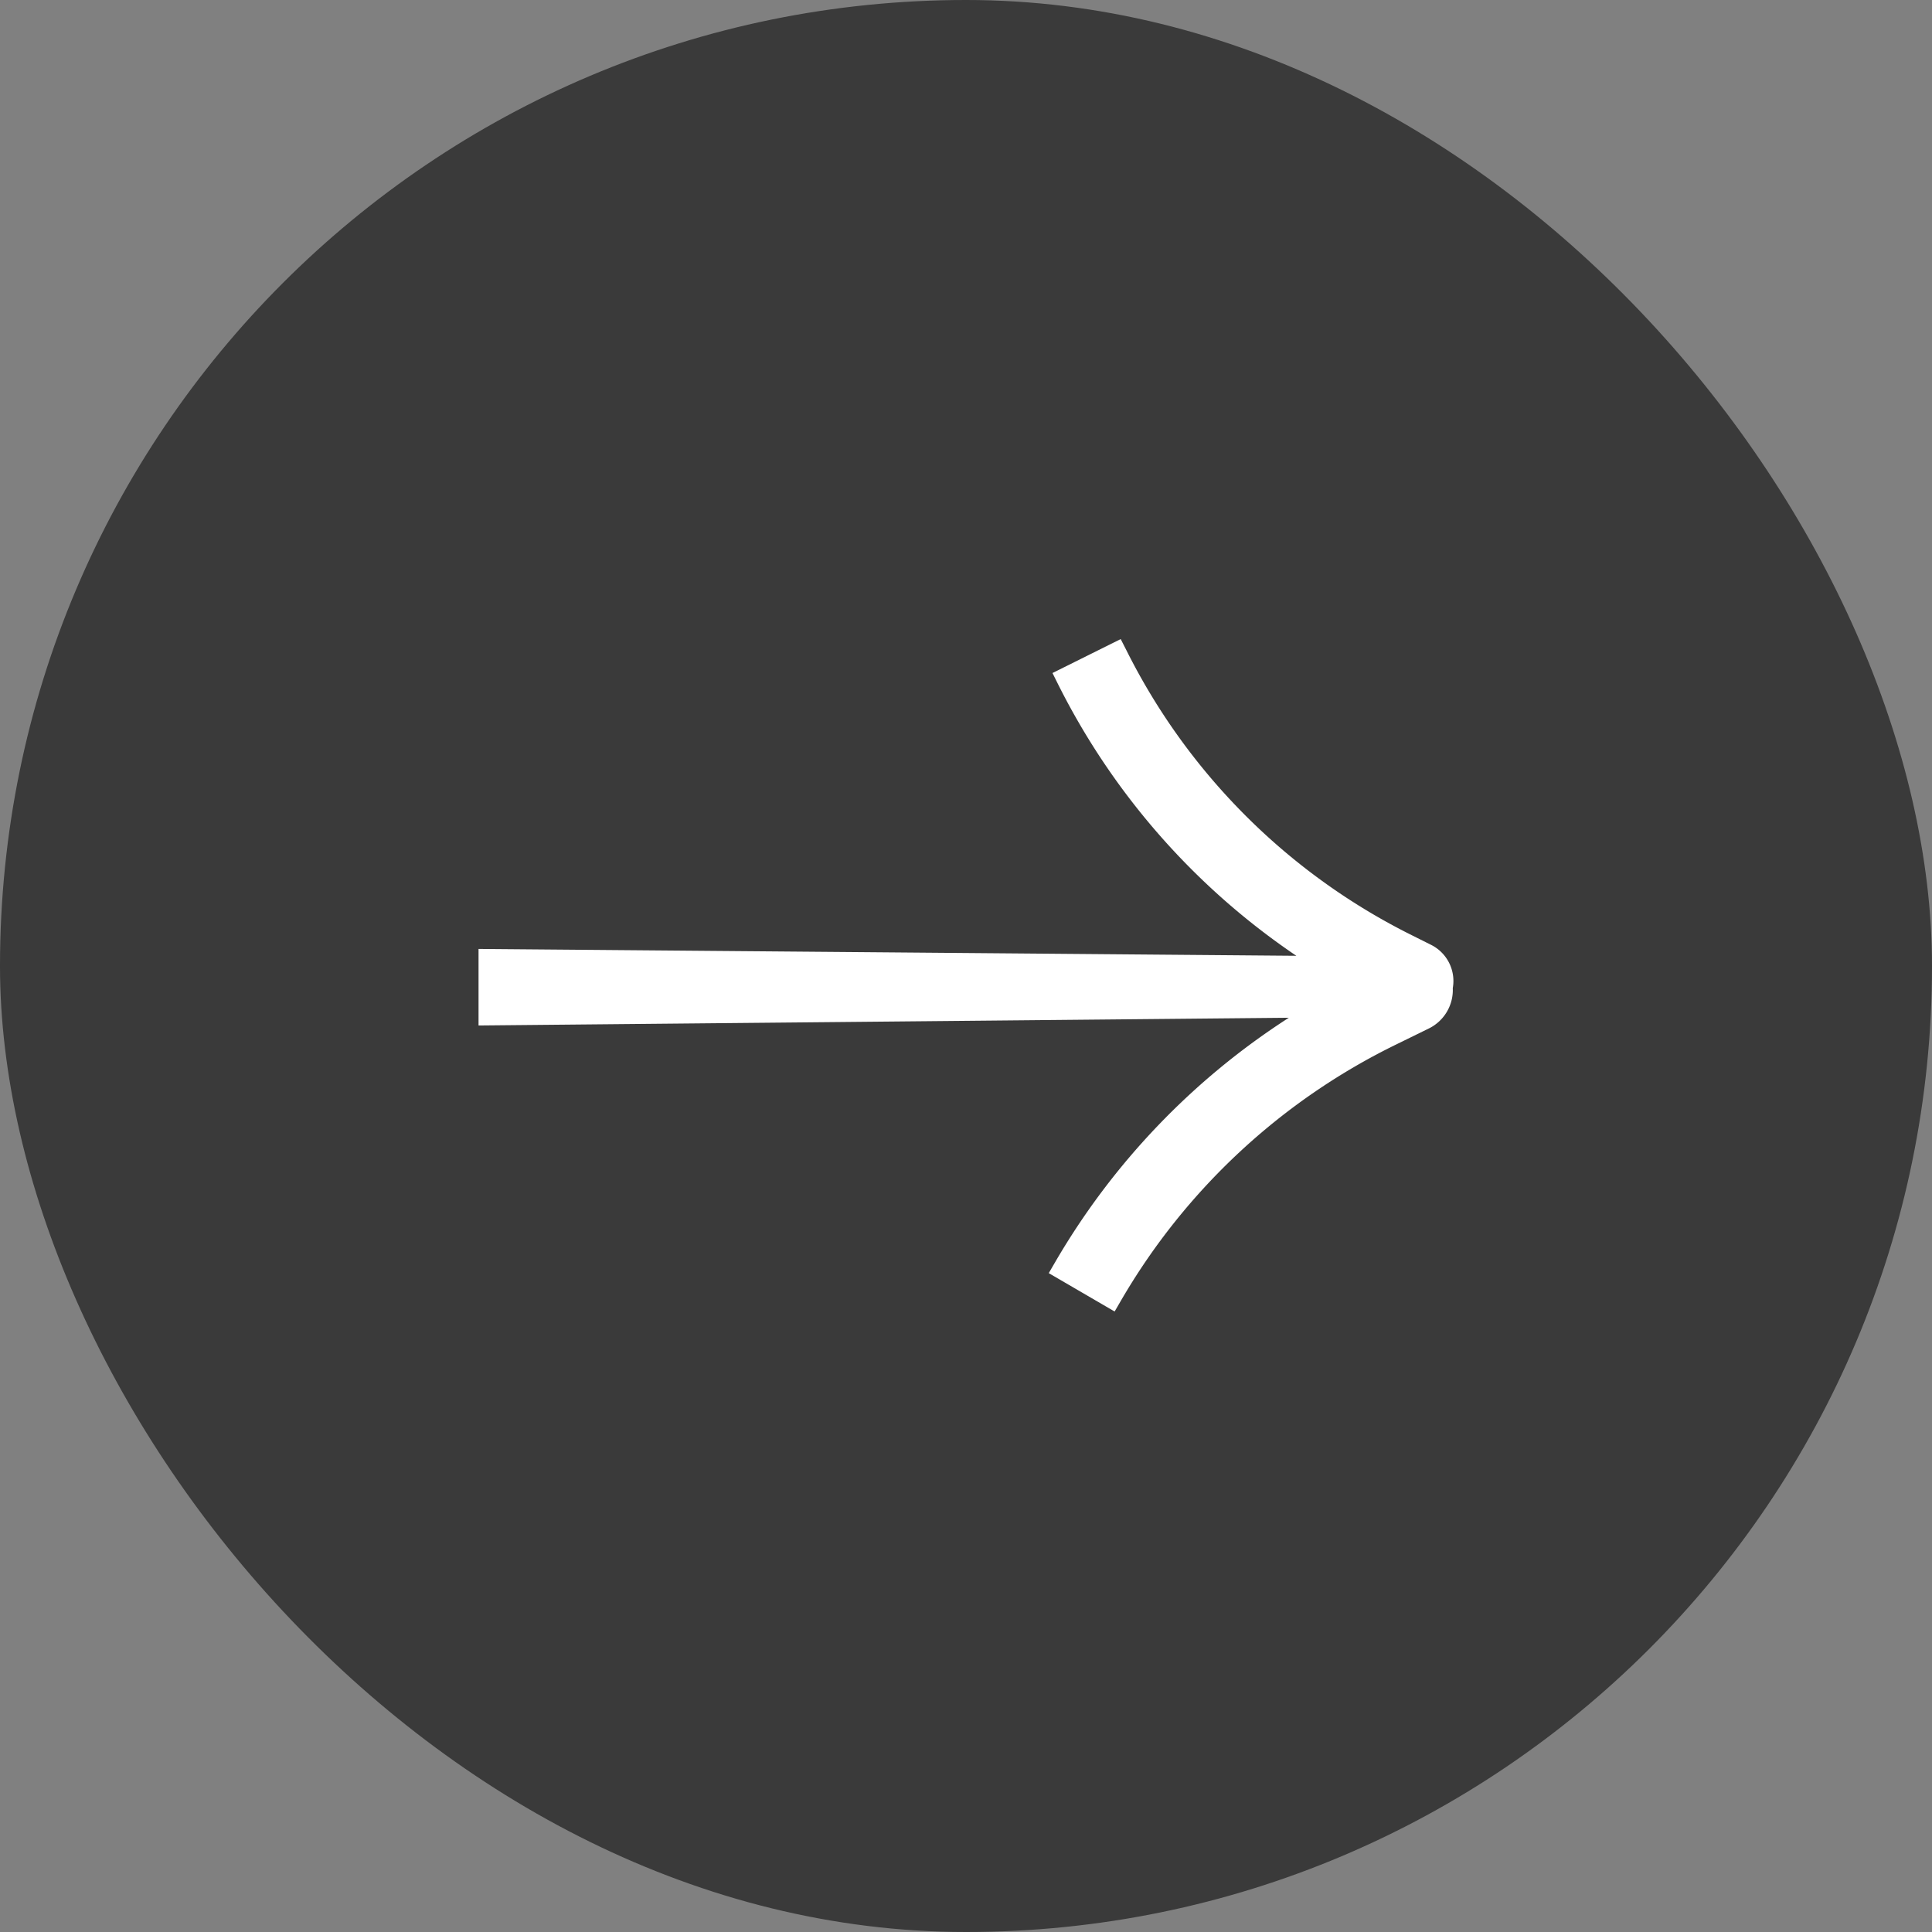 <svg xmlns="http://www.w3.org/2000/svg" xmlns:xlink="http://www.w3.org/1999/xlink" width="42" height="42" viewBox="0 0 42 42">
  <rect x="0" y="0" width="42" height="42" fill="#808080" stroke="none"/>
  <defs>
    <clipPath id="clip-path">
      <rect id="Rectangle_673" data-name="Rectangle 673" width="14.617" height="21.194" fill="#fff"/>
    </clipPath>
  </defs>
  <g id="Group_6500" data-name="Group 6500" transform="translate(1093 2913) rotate(180)">
    <rect id="Rectangle_1727" data-name="Rectangle 1727" width="42" height="42" rx="21" transform="translate(1051 2871)" opacity="0.55"/>
    <g id="Group_6499" data-name="Group 6499" transform="translate(1061.403 2899.107) rotate(-90)">
      <g id="Group_5052" data-name="Group 5052" clip-path="url(#clip-path)">
        <path id="Path_5998" data-name="Path 5998" d="M14.379,7.227A14.05,14.05,0,0,1,8.808,1.235l-.343-.7a.931.931,0,0,0-.877-.52.878.878,0,0,0-.945.48l-.2.4a13.815,13.815,0,0,1-6.2,6.215L0,7.234.738,8.717l.247-.123a15.492,15.492,0,0,0,5.9-5.178L6.736,21.194H8.4L8.232,3.579a15.7,15.7,0,0,0,5.313,5.08l.239.139.834-1.432Z" transform="translate(0 0)" fill="#fff"/>
      </g>
    </g>
  </g>
</svg>
